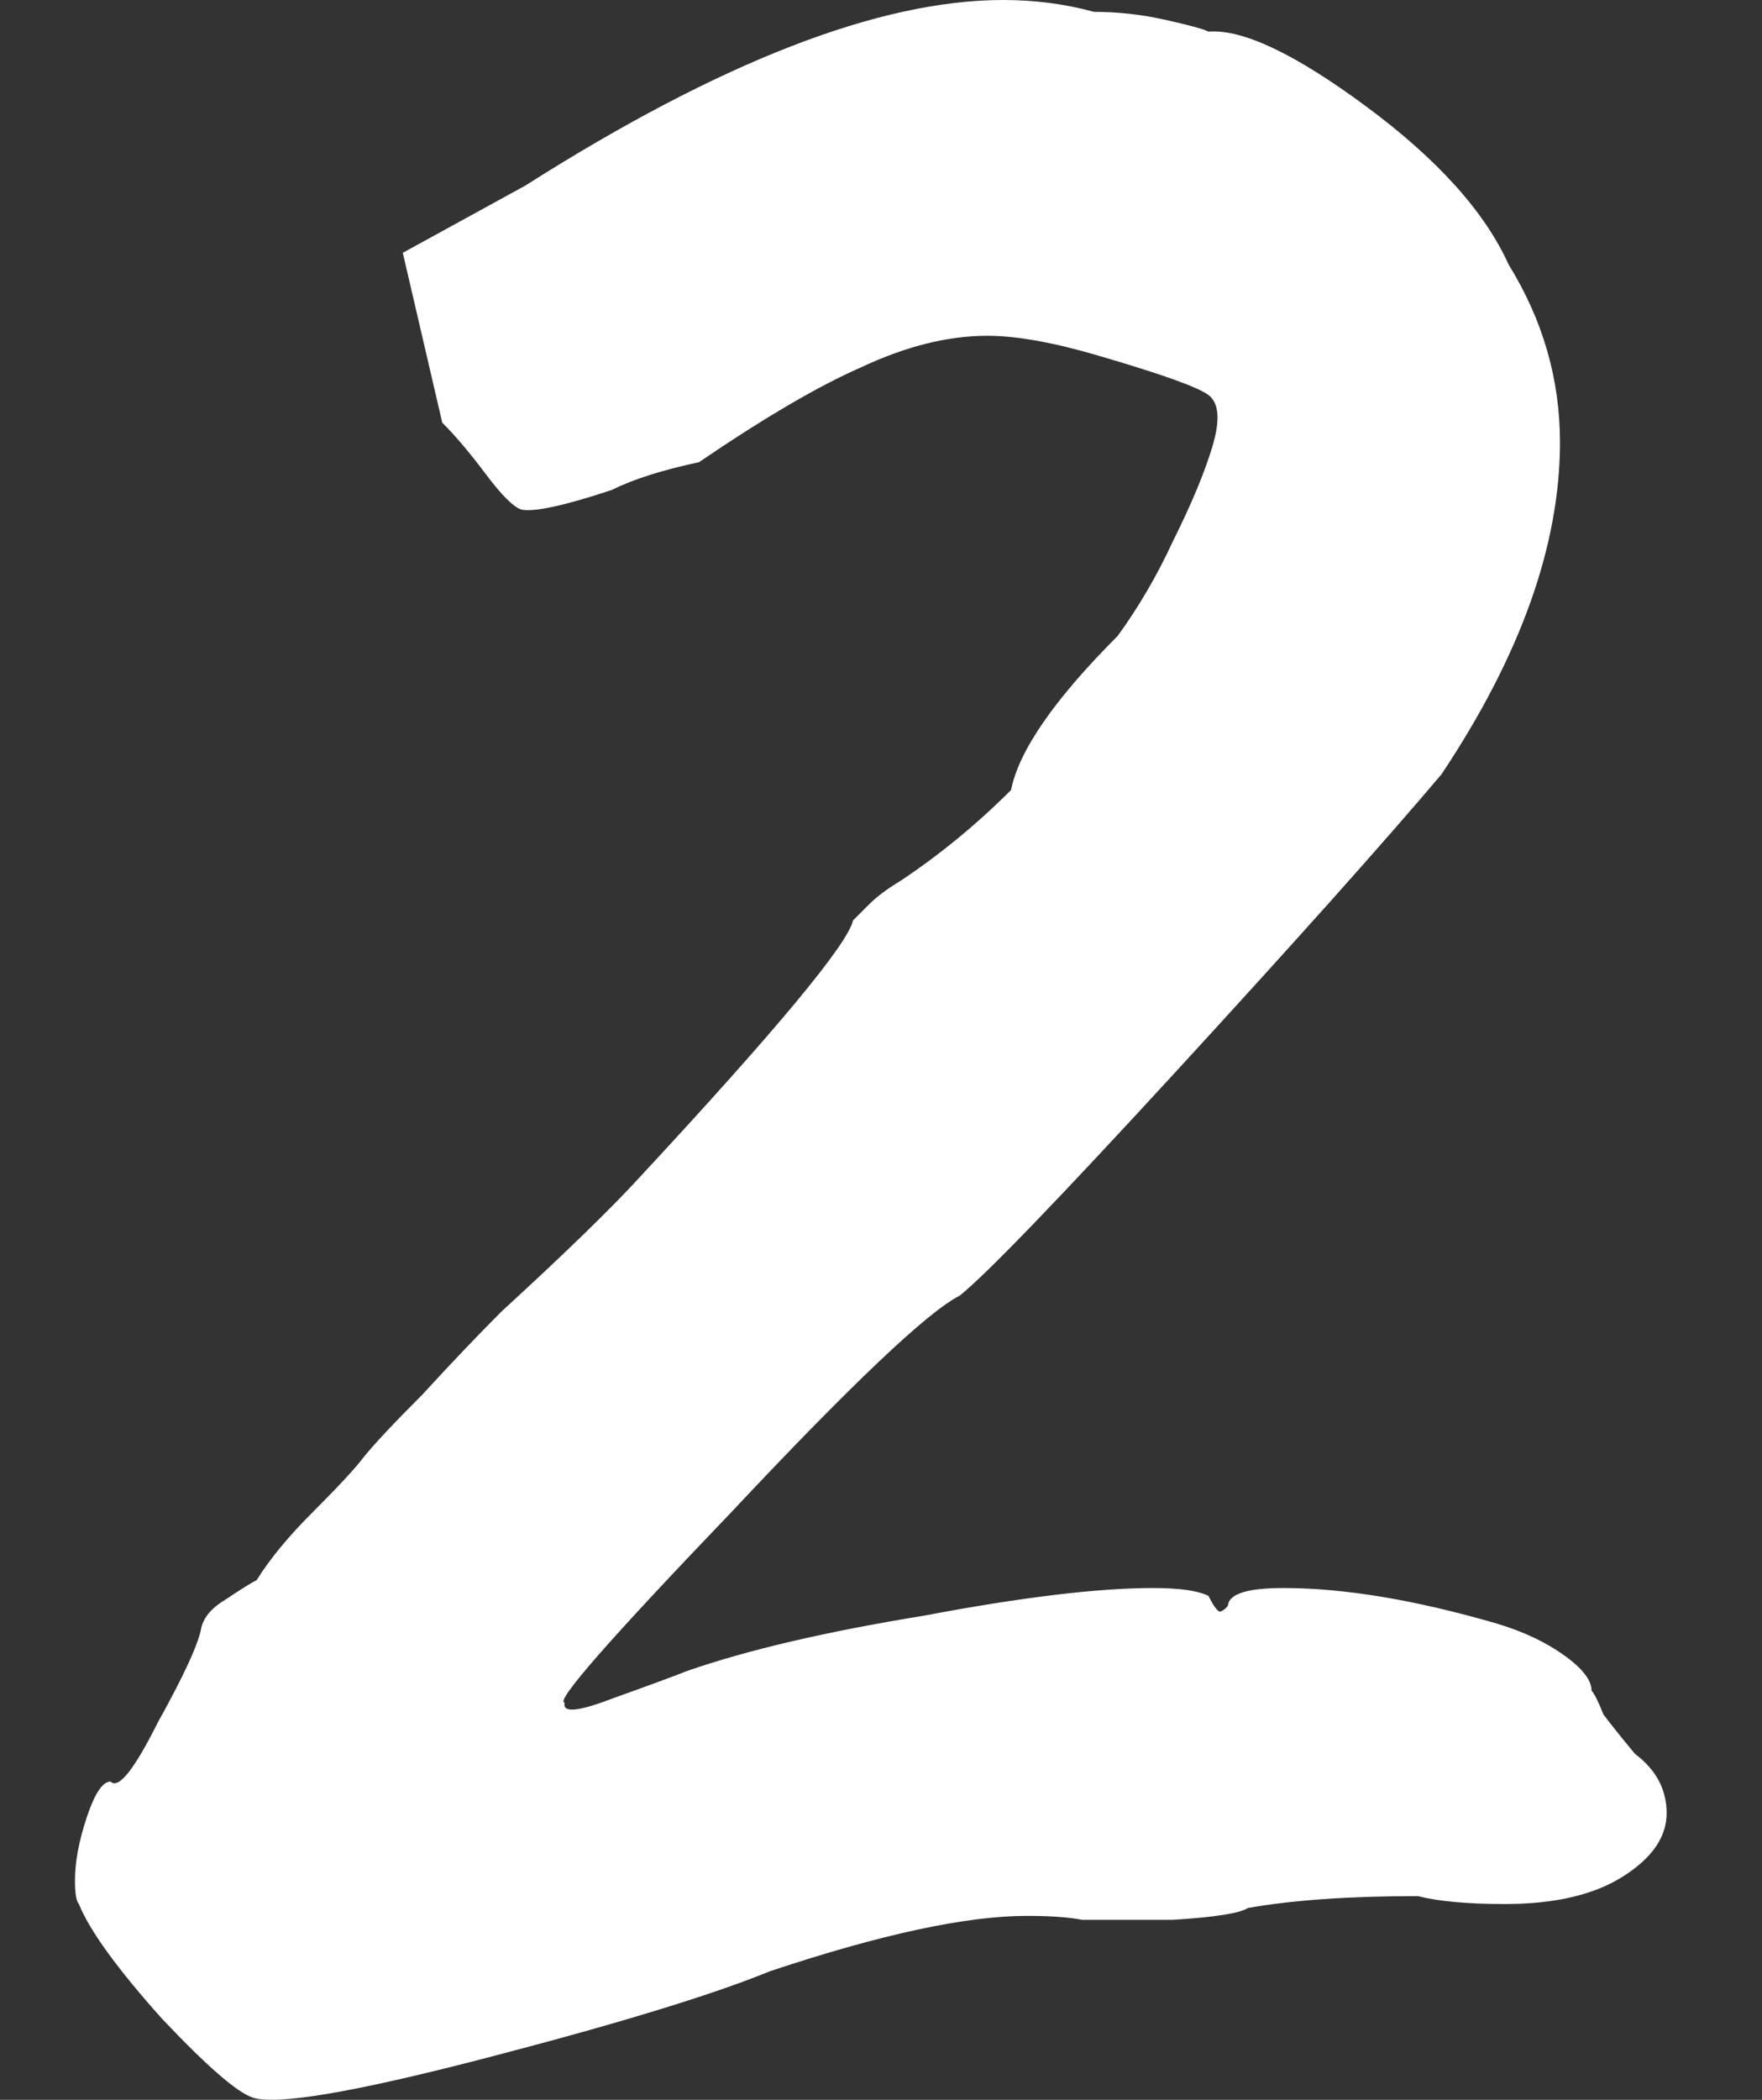 <?xml version="1.0" encoding="UTF-8"?> <svg xmlns="http://www.w3.org/2000/svg" width="47" height="56" viewBox="0 0 47 56" fill="none"><rect x="0" y="0" width="47" height="56" fill="#333333" stroke="none"/><path d="M6.741 55.941C6.319 55.8 5.512 55.098 4.318 53.834C3.124 52.499 2.386 51.481 2.105 50.779C2.035 50.708 2 50.498 2 50.147C2 49.655 2.105 49.093 2.316 48.461C2.527 47.829 2.737 47.513 2.948 47.513C3.159 47.724 3.58 47.197 4.212 45.932C4.915 44.668 5.301 43.825 5.371 43.404C5.441 43.123 5.652 42.877 6.003 42.667C6.425 42.386 6.706 42.21 6.846 42.14C7.197 41.578 7.689 40.981 8.321 40.349C9.023 39.647 9.48 39.155 9.691 38.874C9.971 38.523 10.498 37.961 11.271 37.188C12.043 36.346 12.746 35.608 13.378 34.976C15.063 33.431 16.293 32.237 17.065 31.394C20.717 27.461 22.613 25.179 22.754 24.547C22.824 24.476 22.965 24.336 23.175 24.125C23.386 23.914 23.667 23.704 24.018 23.493C25.072 22.791 26.055 21.983 26.968 21.07C27.179 20.017 28.127 18.647 29.812 16.961C30.374 16.189 30.866 15.346 31.287 14.433C31.779 13.45 32.13 12.607 32.341 11.905C32.551 11.202 32.516 10.746 32.235 10.535C31.954 10.324 30.971 9.973 29.286 9.481C28.092 9.13 27.108 8.955 26.336 8.955C25.282 8.955 24.159 9.236 22.965 9.798C21.841 10.289 20.401 11.132 18.645 12.326C17.662 12.537 16.889 12.782 16.328 13.063C15.063 13.485 14.256 13.66 13.905 13.59C13.694 13.52 13.378 13.204 12.956 12.642C12.535 12.08 12.149 11.624 11.797 11.272L10.744 6.742L14.01 4.951C19.207 1.65 23.456 0 26.757 0C27.6 0 28.408 0.105 29.18 0.316C29.812 0.316 30.444 0.386 31.076 0.527C31.709 0.667 32.095 0.773 32.235 0.843C33.148 0.773 34.553 1.44 36.449 2.844C38.346 4.249 39.61 5.654 40.242 7.058C41.155 8.533 41.611 10.114 41.611 11.799C41.611 14.538 40.558 17.488 38.451 20.649C36.906 22.475 34.553 25.108 31.393 28.55C28.232 31.991 26.301 33.993 25.598 34.555C24.756 34.976 22.719 36.907 19.488 40.349C16.257 43.72 14.782 45.406 15.063 45.406C14.993 45.687 15.415 45.652 16.328 45.3C17.311 44.949 17.978 44.703 18.329 44.563C19.945 44.001 22.052 43.51 24.65 43.088C27.249 42.596 29.286 42.351 30.761 42.351C31.463 42.351 31.954 42.421 32.235 42.561C32.376 42.842 32.481 42.983 32.551 42.983C32.692 42.913 32.762 42.842 32.762 42.772C32.832 42.491 33.324 42.351 34.237 42.351C35.852 42.351 37.749 42.667 39.926 43.299C40.628 43.51 41.225 43.79 41.717 44.142C42.209 44.493 42.454 44.809 42.454 45.09C42.525 45.16 42.63 45.371 42.77 45.722C42.981 46.003 43.262 46.354 43.613 46.775C44.175 47.197 44.456 47.724 44.456 48.356C44.456 48.988 44.07 49.55 43.297 50.041C42.525 50.533 41.471 50.779 40.137 50.779C39.153 50.779 38.381 50.708 37.819 50.568C35.993 50.568 34.483 50.673 33.289 50.884C33.078 51.024 32.411 51.13 31.287 51.2C30.234 51.2 29.426 51.2 28.864 51.2C28.513 51.13 28.021 51.095 27.389 51.095C25.774 51.095 23.491 51.586 20.542 52.57C18.996 53.202 16.468 53.974 12.956 54.887C9.445 55.8 7.373 56.151 6.741 55.941Z" fill="white"></path></svg> 